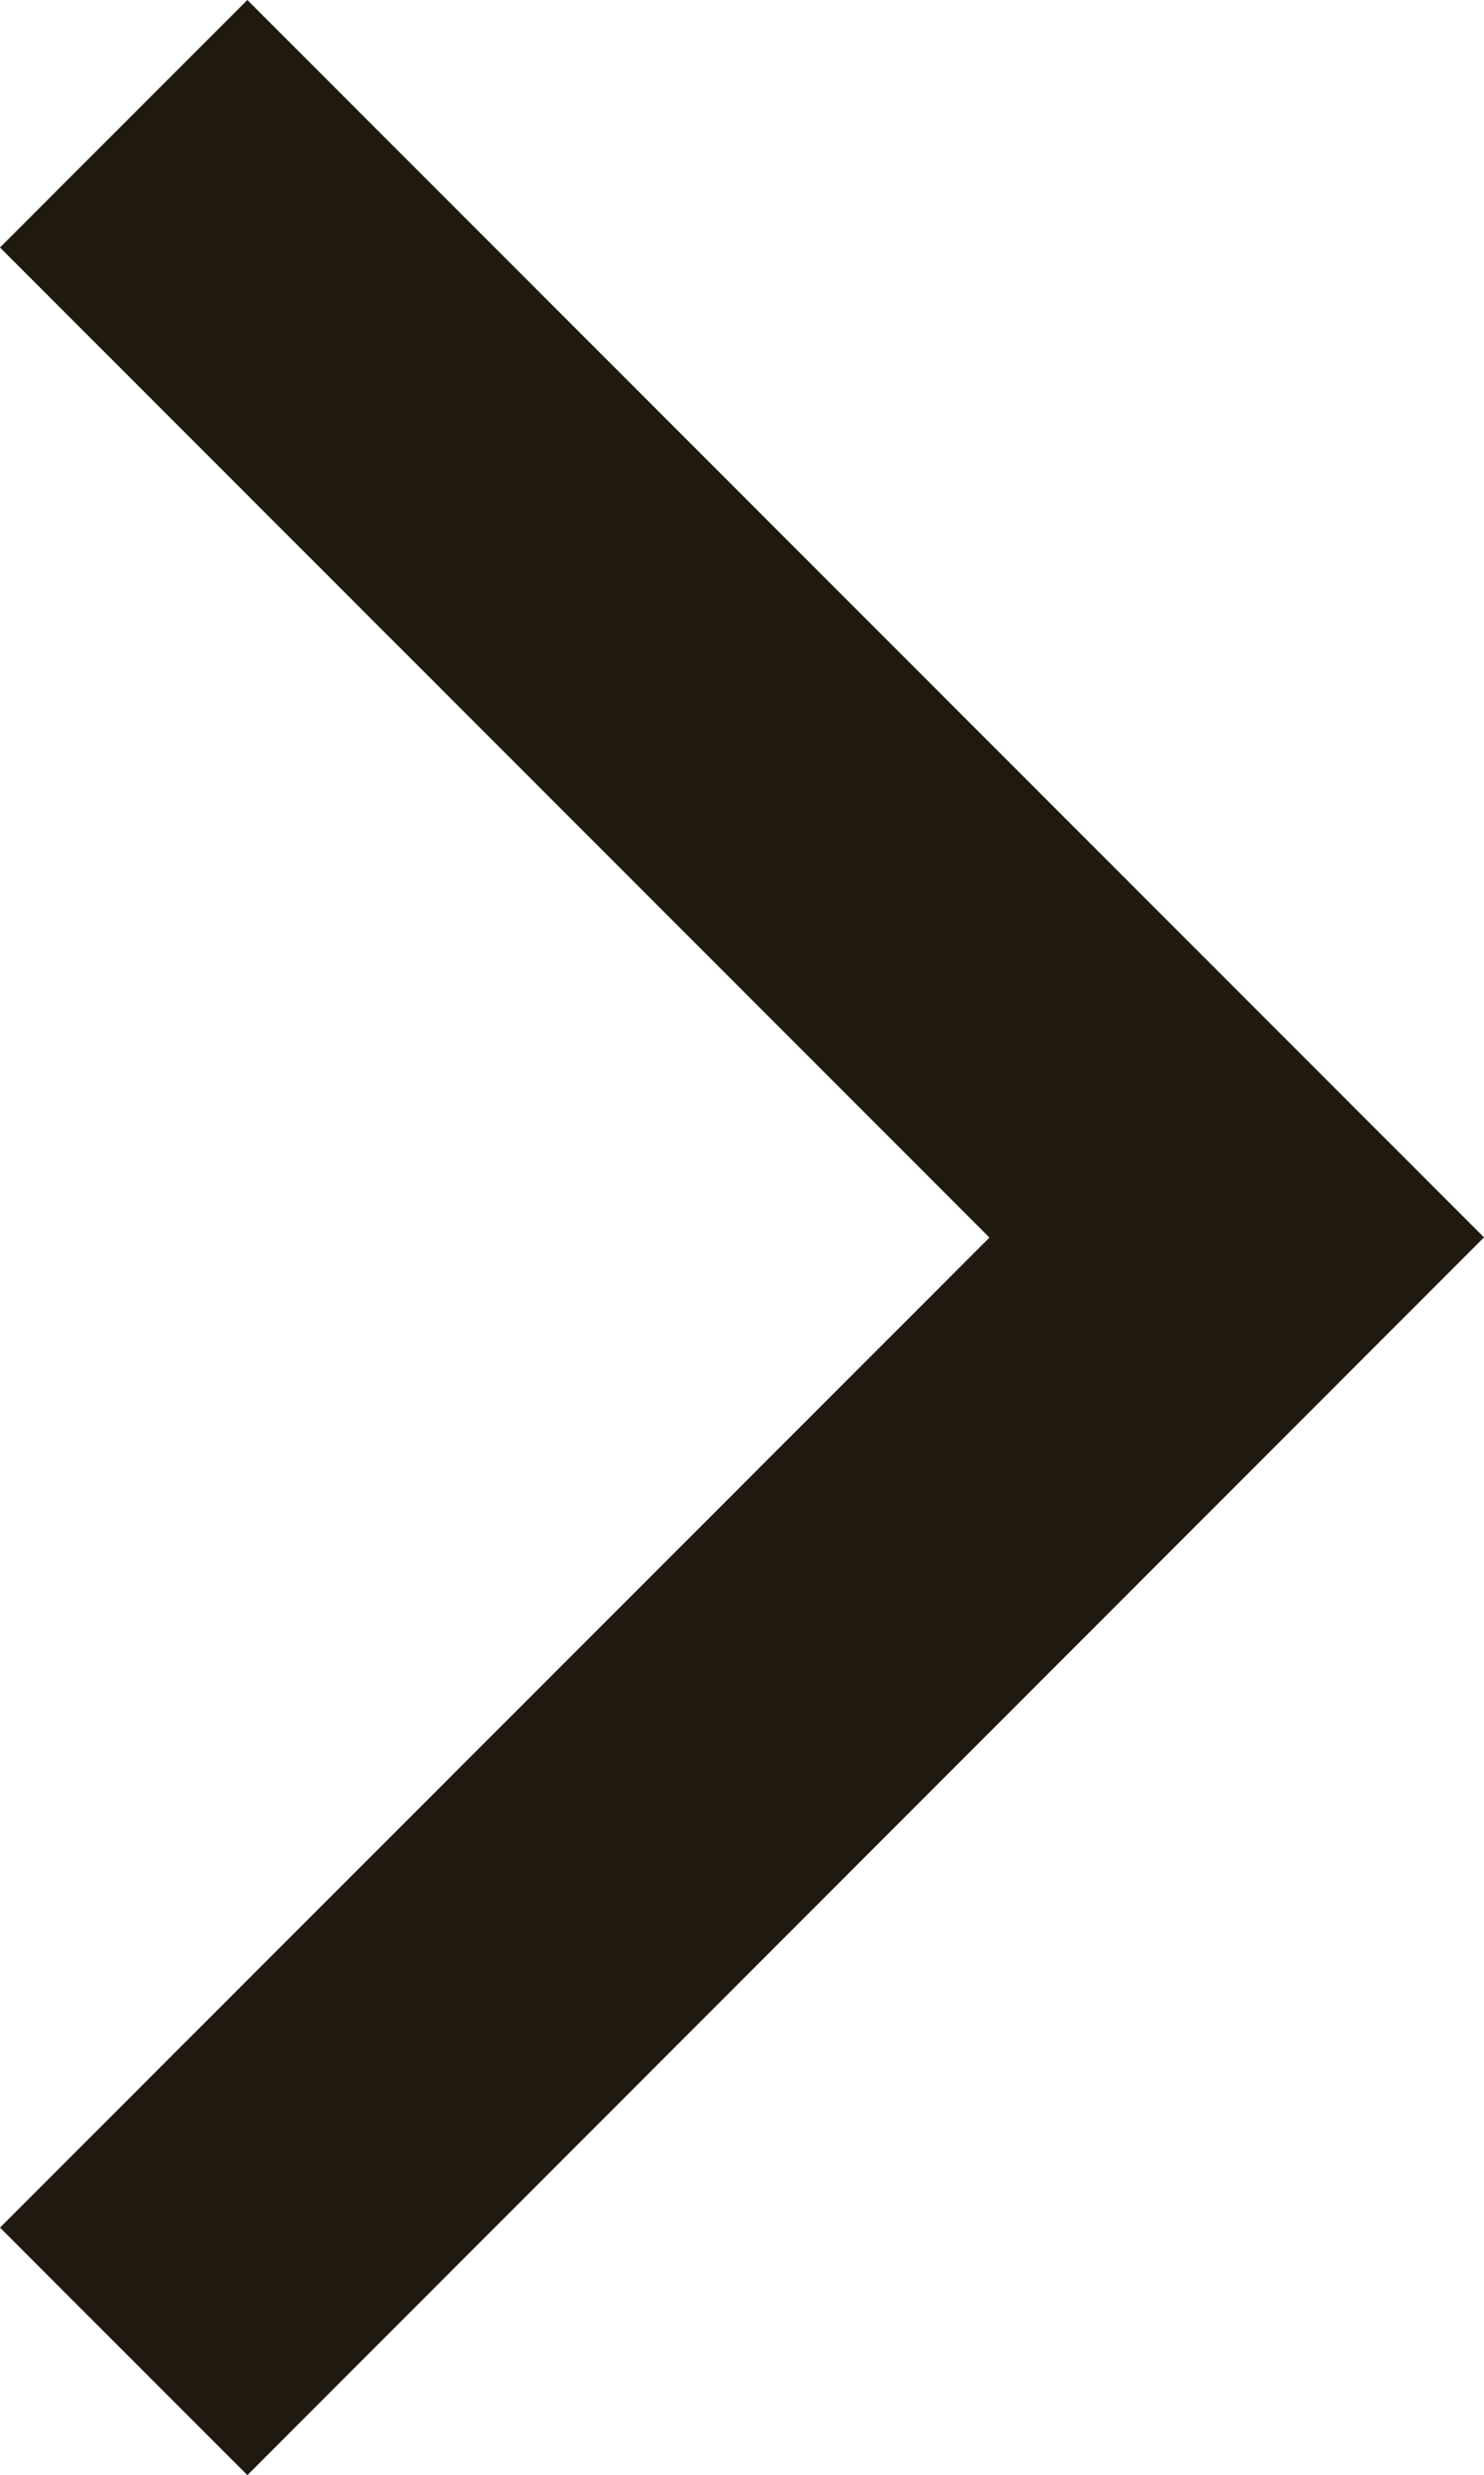 <?xml version="1.0" encoding="UTF-8"?>
<svg xmlns="http://www.w3.org/2000/svg" width="7.265" height="12.109" viewBox="0 0 7.265 12.109">
  <g id="chevron-sort-down" transform="translate(7.265) rotate(90)">
    <path id="Path_15" data-name="Path 15" d="M60.054,117.6,54,123.654l1.211,1.211,4.844-4.844,4.844,4.844,1.211-1.211Z" transform="translate(-54 -117.6)" fill="#1f190f"></path>
  </g>
</svg>
